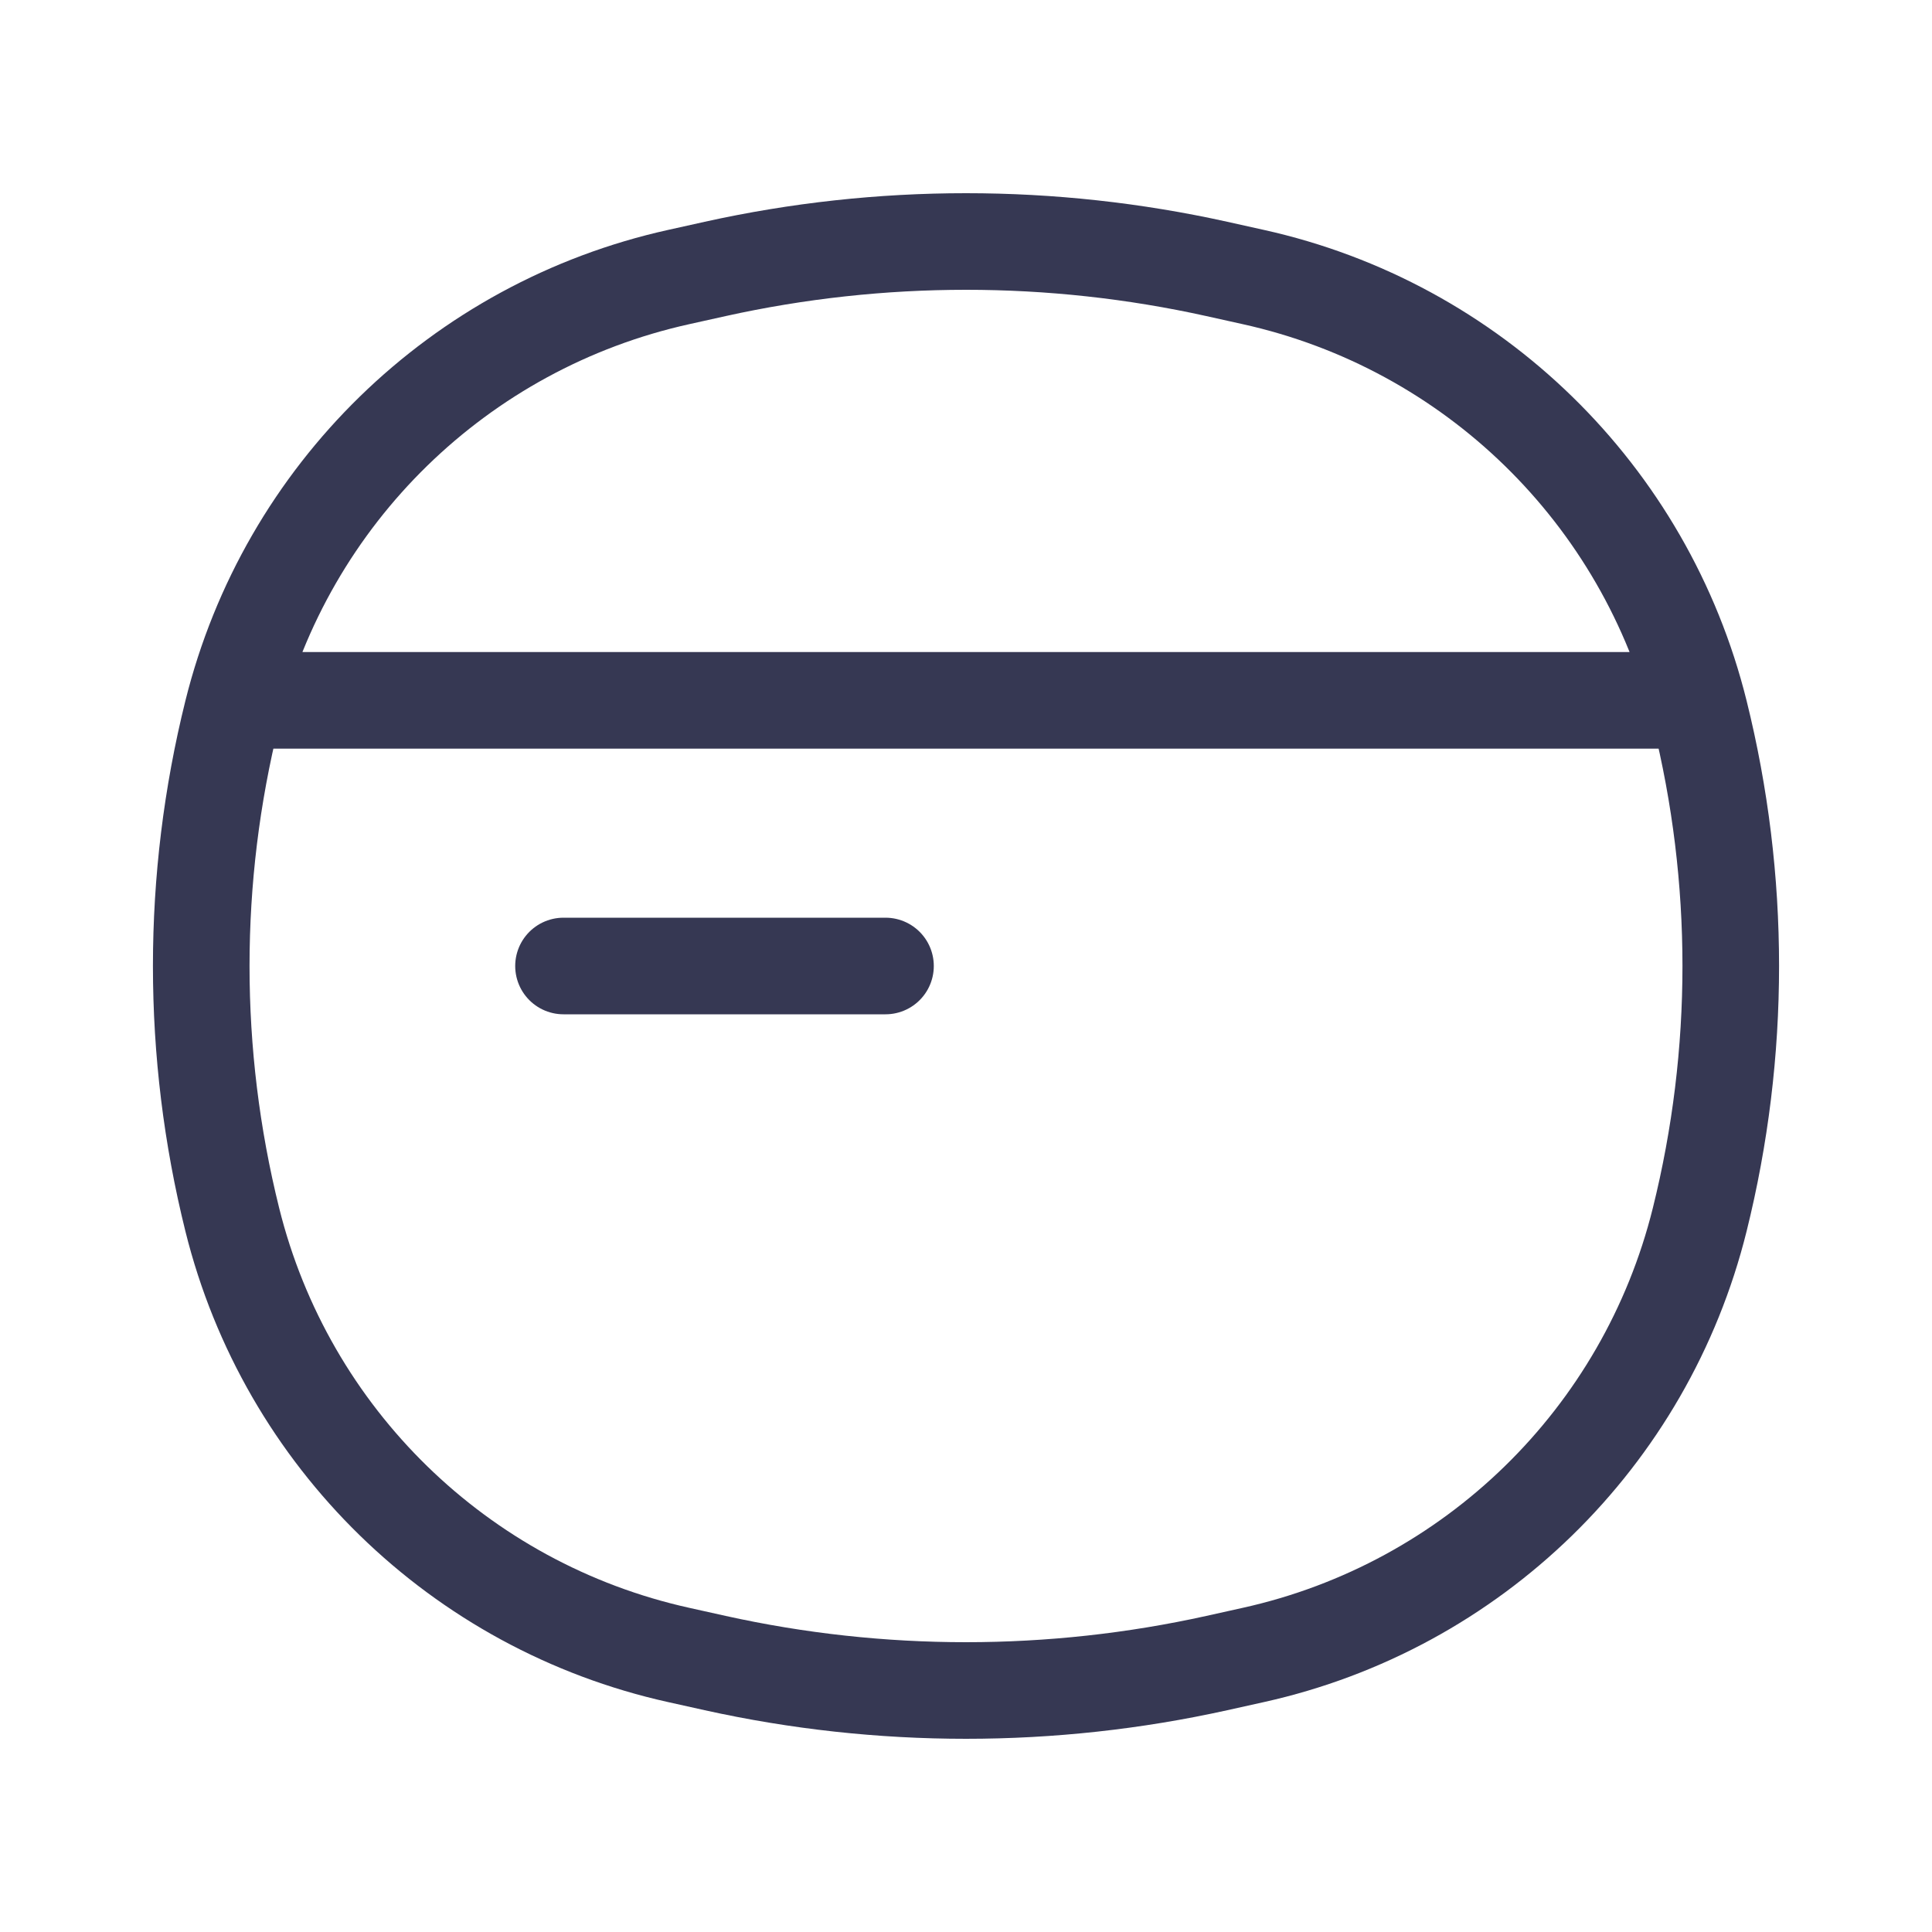 <svg width="30" height="30" viewBox="0 0 30 30" fill="none" xmlns="http://www.w3.org/2000/svg">
<path d="M4.003 10.875H25.997M3.607 18.939C2.964 16.352 2.964 13.648 3.607 11.061C4.448 7.675 7.133 5.057 10.538 4.302L11.105 4.176C13.671 3.608 16.329 3.608 18.895 4.176L19.462 4.302C22.867 5.057 25.552 7.675 26.393 11.061C27.036 13.648 27.036 16.352 26.393 18.939C25.552 22.325 22.867 24.943 19.462 25.698L18.895 25.824C16.329 26.392 13.671 26.392 11.105 25.824L10.538 25.698C7.133 24.943 4.448 22.325 3.607 18.939Z" stroke="#363853" stroke-width="1.5"/>
<path d="M8.75 15L13.75 15" stroke="#363853" stroke-width="1.5" stroke-linecap="round"/>
</svg>
